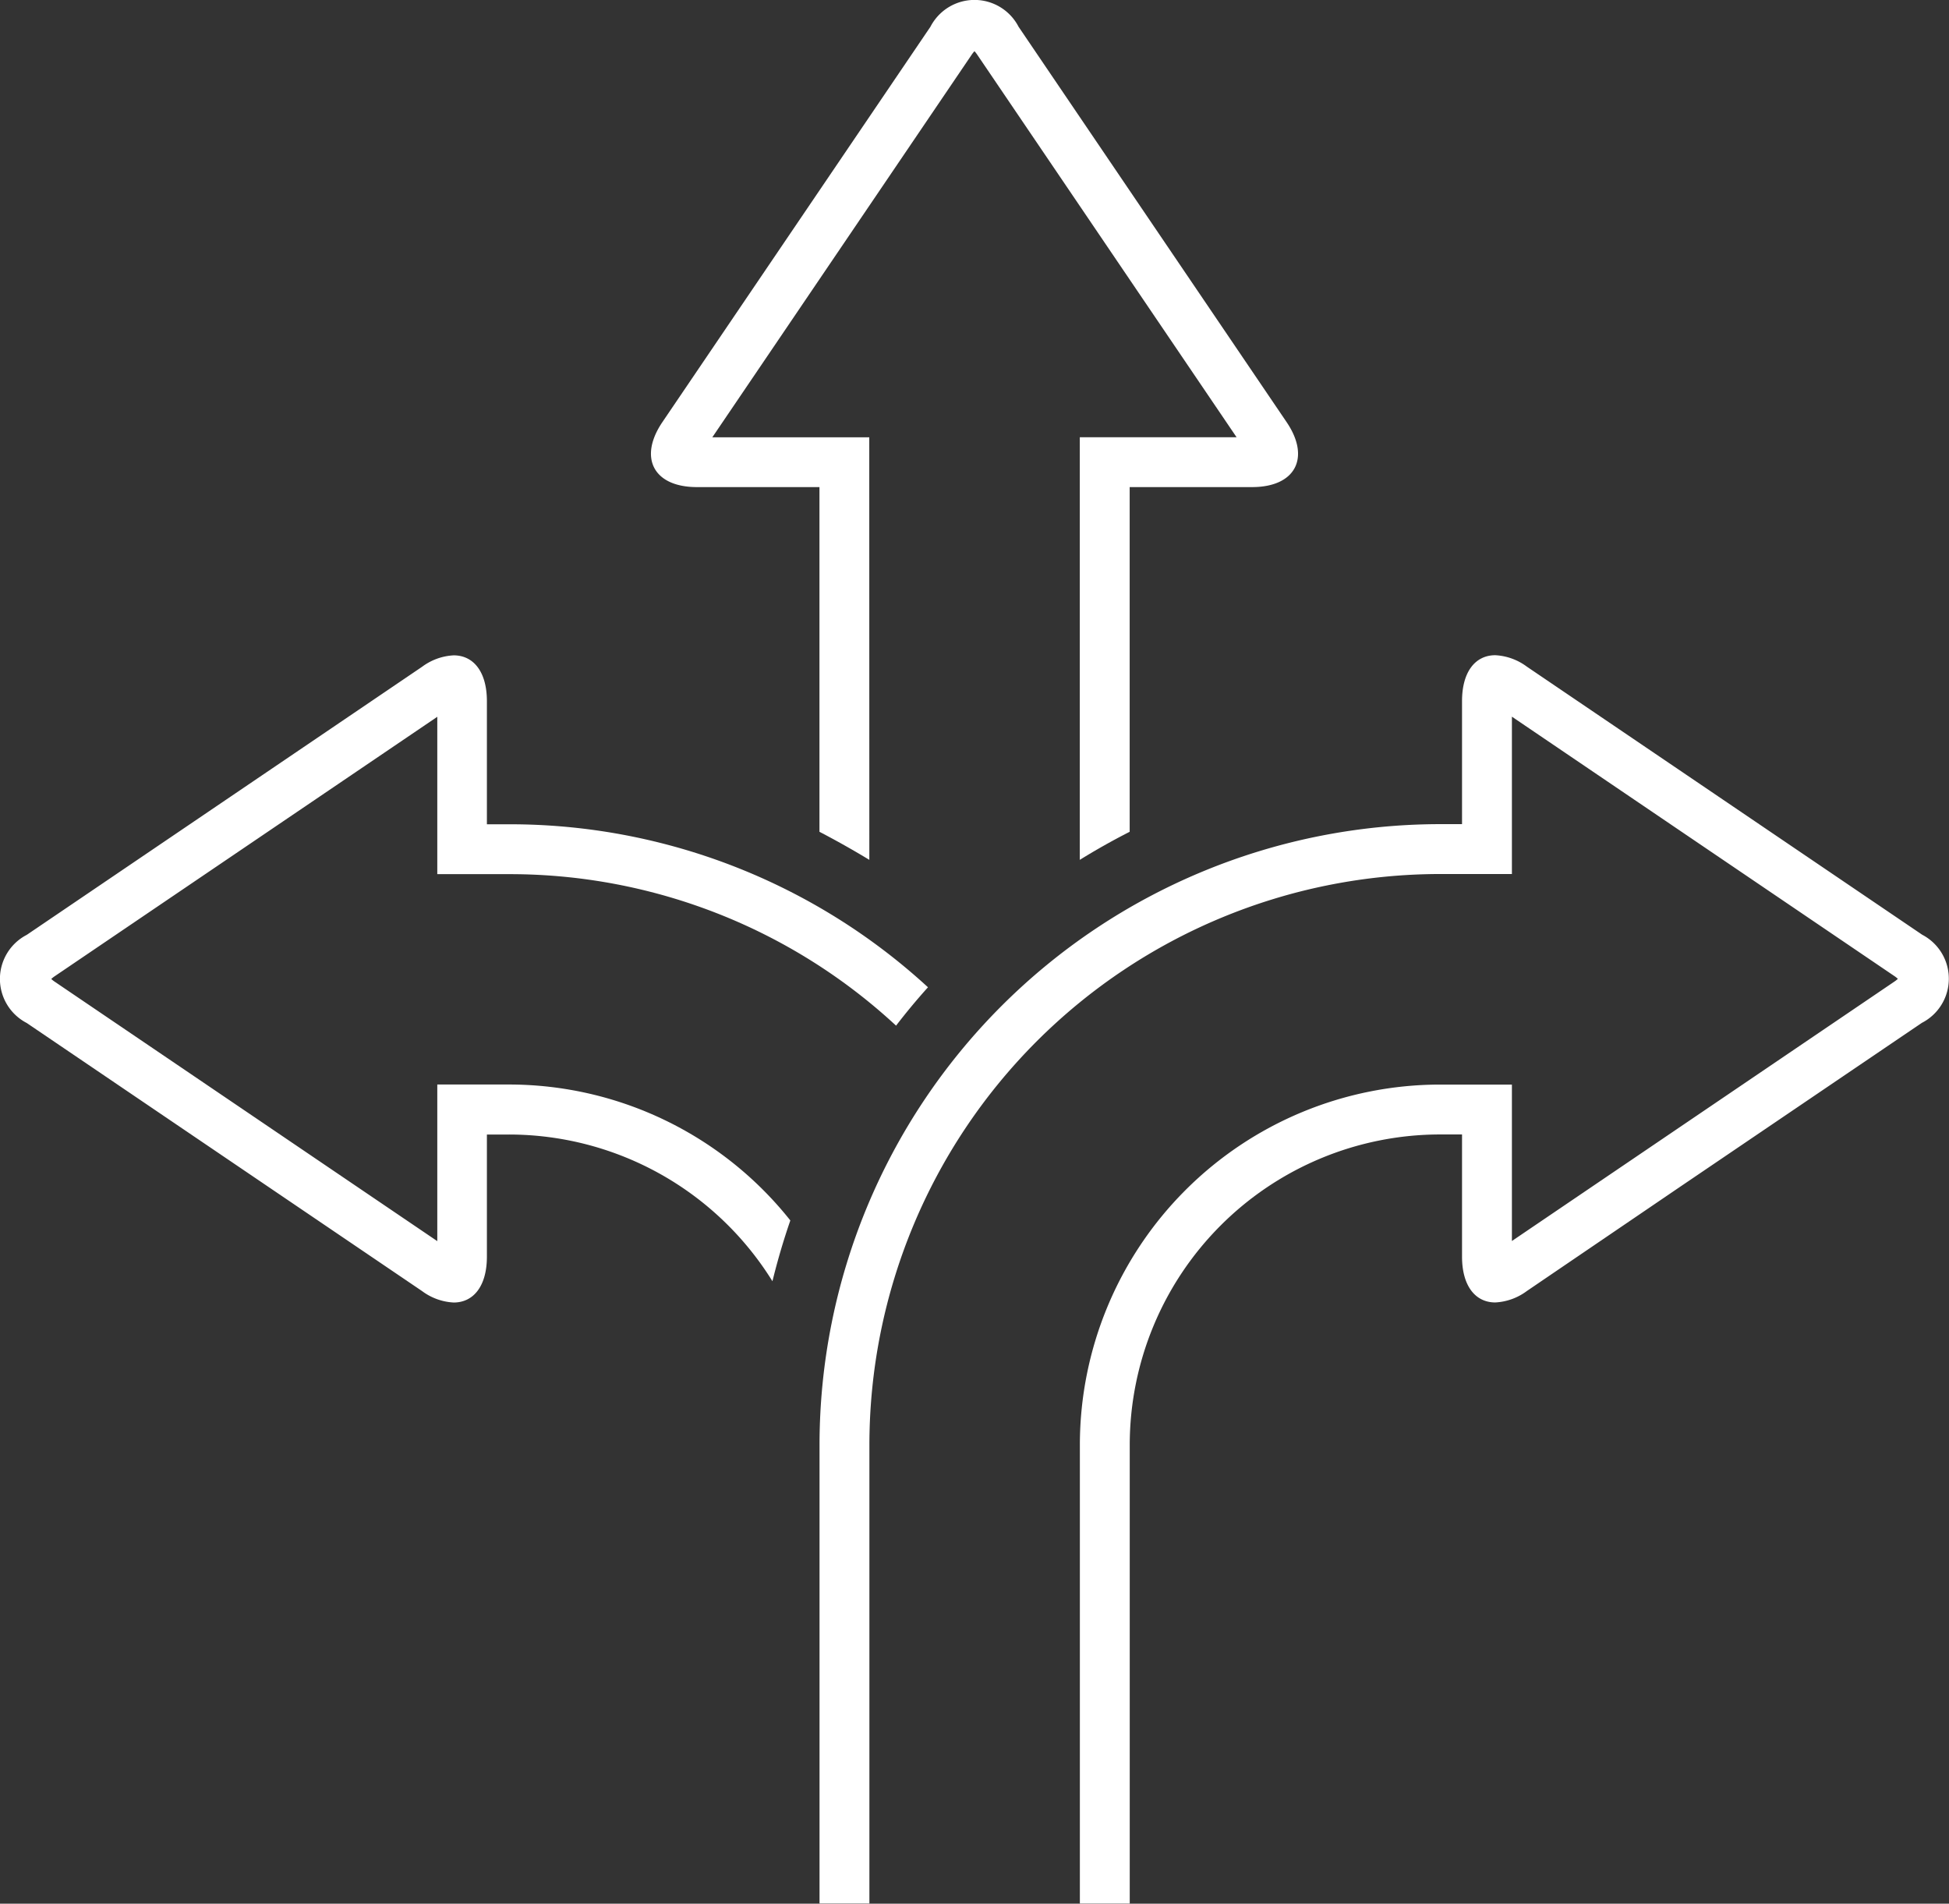 <svg xmlns="http://www.w3.org/2000/svg" width="29.309" height="28.624" viewBox="0 0 29.309 28.624">
  <rect x="0" y="0" width="29.309" height="28.624" fill="#333333" stroke="none"/>
  <g id="グループ_6859" data-name="グループ 6859" transform="translate(0)">
    <g id="グループ_6764" data-name="グループ 6764" transform="translate(9.788 0)">
      <path id="パス_724" data-name="パス 724" d="M357.789,180.511h2.358l-3.9-5.752a.406.406,0,0,0-.042-.053.4.4,0,0,0-.042.053l-3.9,5.752h2.36v6.354a10.4,10.4,0,0,1,1.582,1.2,10.4,10.4,0,0,1,1.583-1.2v-6.354Z" transform="translate(-351.34 -173.936)" fill="none"/>
      <path id="パス_725" data-name="パス 725" d="M338.46,167.021H336.1l3.9-5.752a.4.4,0,0,1,.042-.053.4.4,0,0,1,.042.053l3.9,5.752h-2.358v6.354q.365-.226.75-.422v-5.183h1.842c.649,0,.882-.44.518-.977l-4.031-5.945a.746.746,0,0,0-1.325,0l-4.031,5.945c-.364.537-.131.977.518.977h1.844v5.183q.384.2.75.422Z" transform="translate(-335.176 -160.446)" fill="#fff"/>
    </g>
    <g id="グループ_6765" data-name="グループ 6765" transform="translate(0 9.852)">
      <path id="パス_727" data-name="パス 727" d="M161.762,349.145H160.68V351.5l-5.752-3.9a.4.4,0,0,1-.053-.042.41.41,0,0,1,.053-.042l5.752-3.9v2.366h1.083a8.546,8.546,0,0,1,5.816,2.278q.23-.3.48-.577a9.293,9.293,0,0,0-6.3-2.451h-.333v-1.85c0-.441-.2-.69-.5-.69a.869.869,0,0,0-.475.172l-5.945,4.031a.746.746,0,0,0,0,1.325l5.945,4.031a.869.869,0,0,0,.475.172c.3,0,.5-.249.5-.69v-1.836h.333a4.665,4.665,0,0,1,3.961,2.206q.114-.465.269-.914A5.405,5.405,0,0,0,161.762,349.145Z" transform="translate(-154.104 -342.69)" fill="#fff"/>
    </g>
    <g id="グループ_6766" data-name="グループ 6766" transform="translate(12.322 9.852)">
      <path id="パス_729" data-name="パス 729" d="M398.638,346.893l-5.945-4.031a.869.869,0,0,0-.475-.172c-.3,0-.5.249-.5.69v1.85h-.333a9.339,9.339,0,0,0-9.329,9.329v6.9h.75v-6.9a8.589,8.589,0,0,1,8.579-8.579h1.083v-2.366l5.751,3.9a.412.412,0,0,1,.053.042.428.428,0,0,1-.053.042l-5.751,3.9v-2.352h-1.083a5.42,5.42,0,0,0-5.414,5.414v6.9h.75v-6.9a4.67,4.67,0,0,1,4.664-4.664h.333v1.836c0,.441.2.69.5.69a.869.869,0,0,0,.475-.172L395,350.681l3.633-2.463A.746.746,0,0,0,398.638,346.893Z" transform="translate(-382.054 -342.69)" fill="#fff"/>
    </g>
  </g>
</svg>
